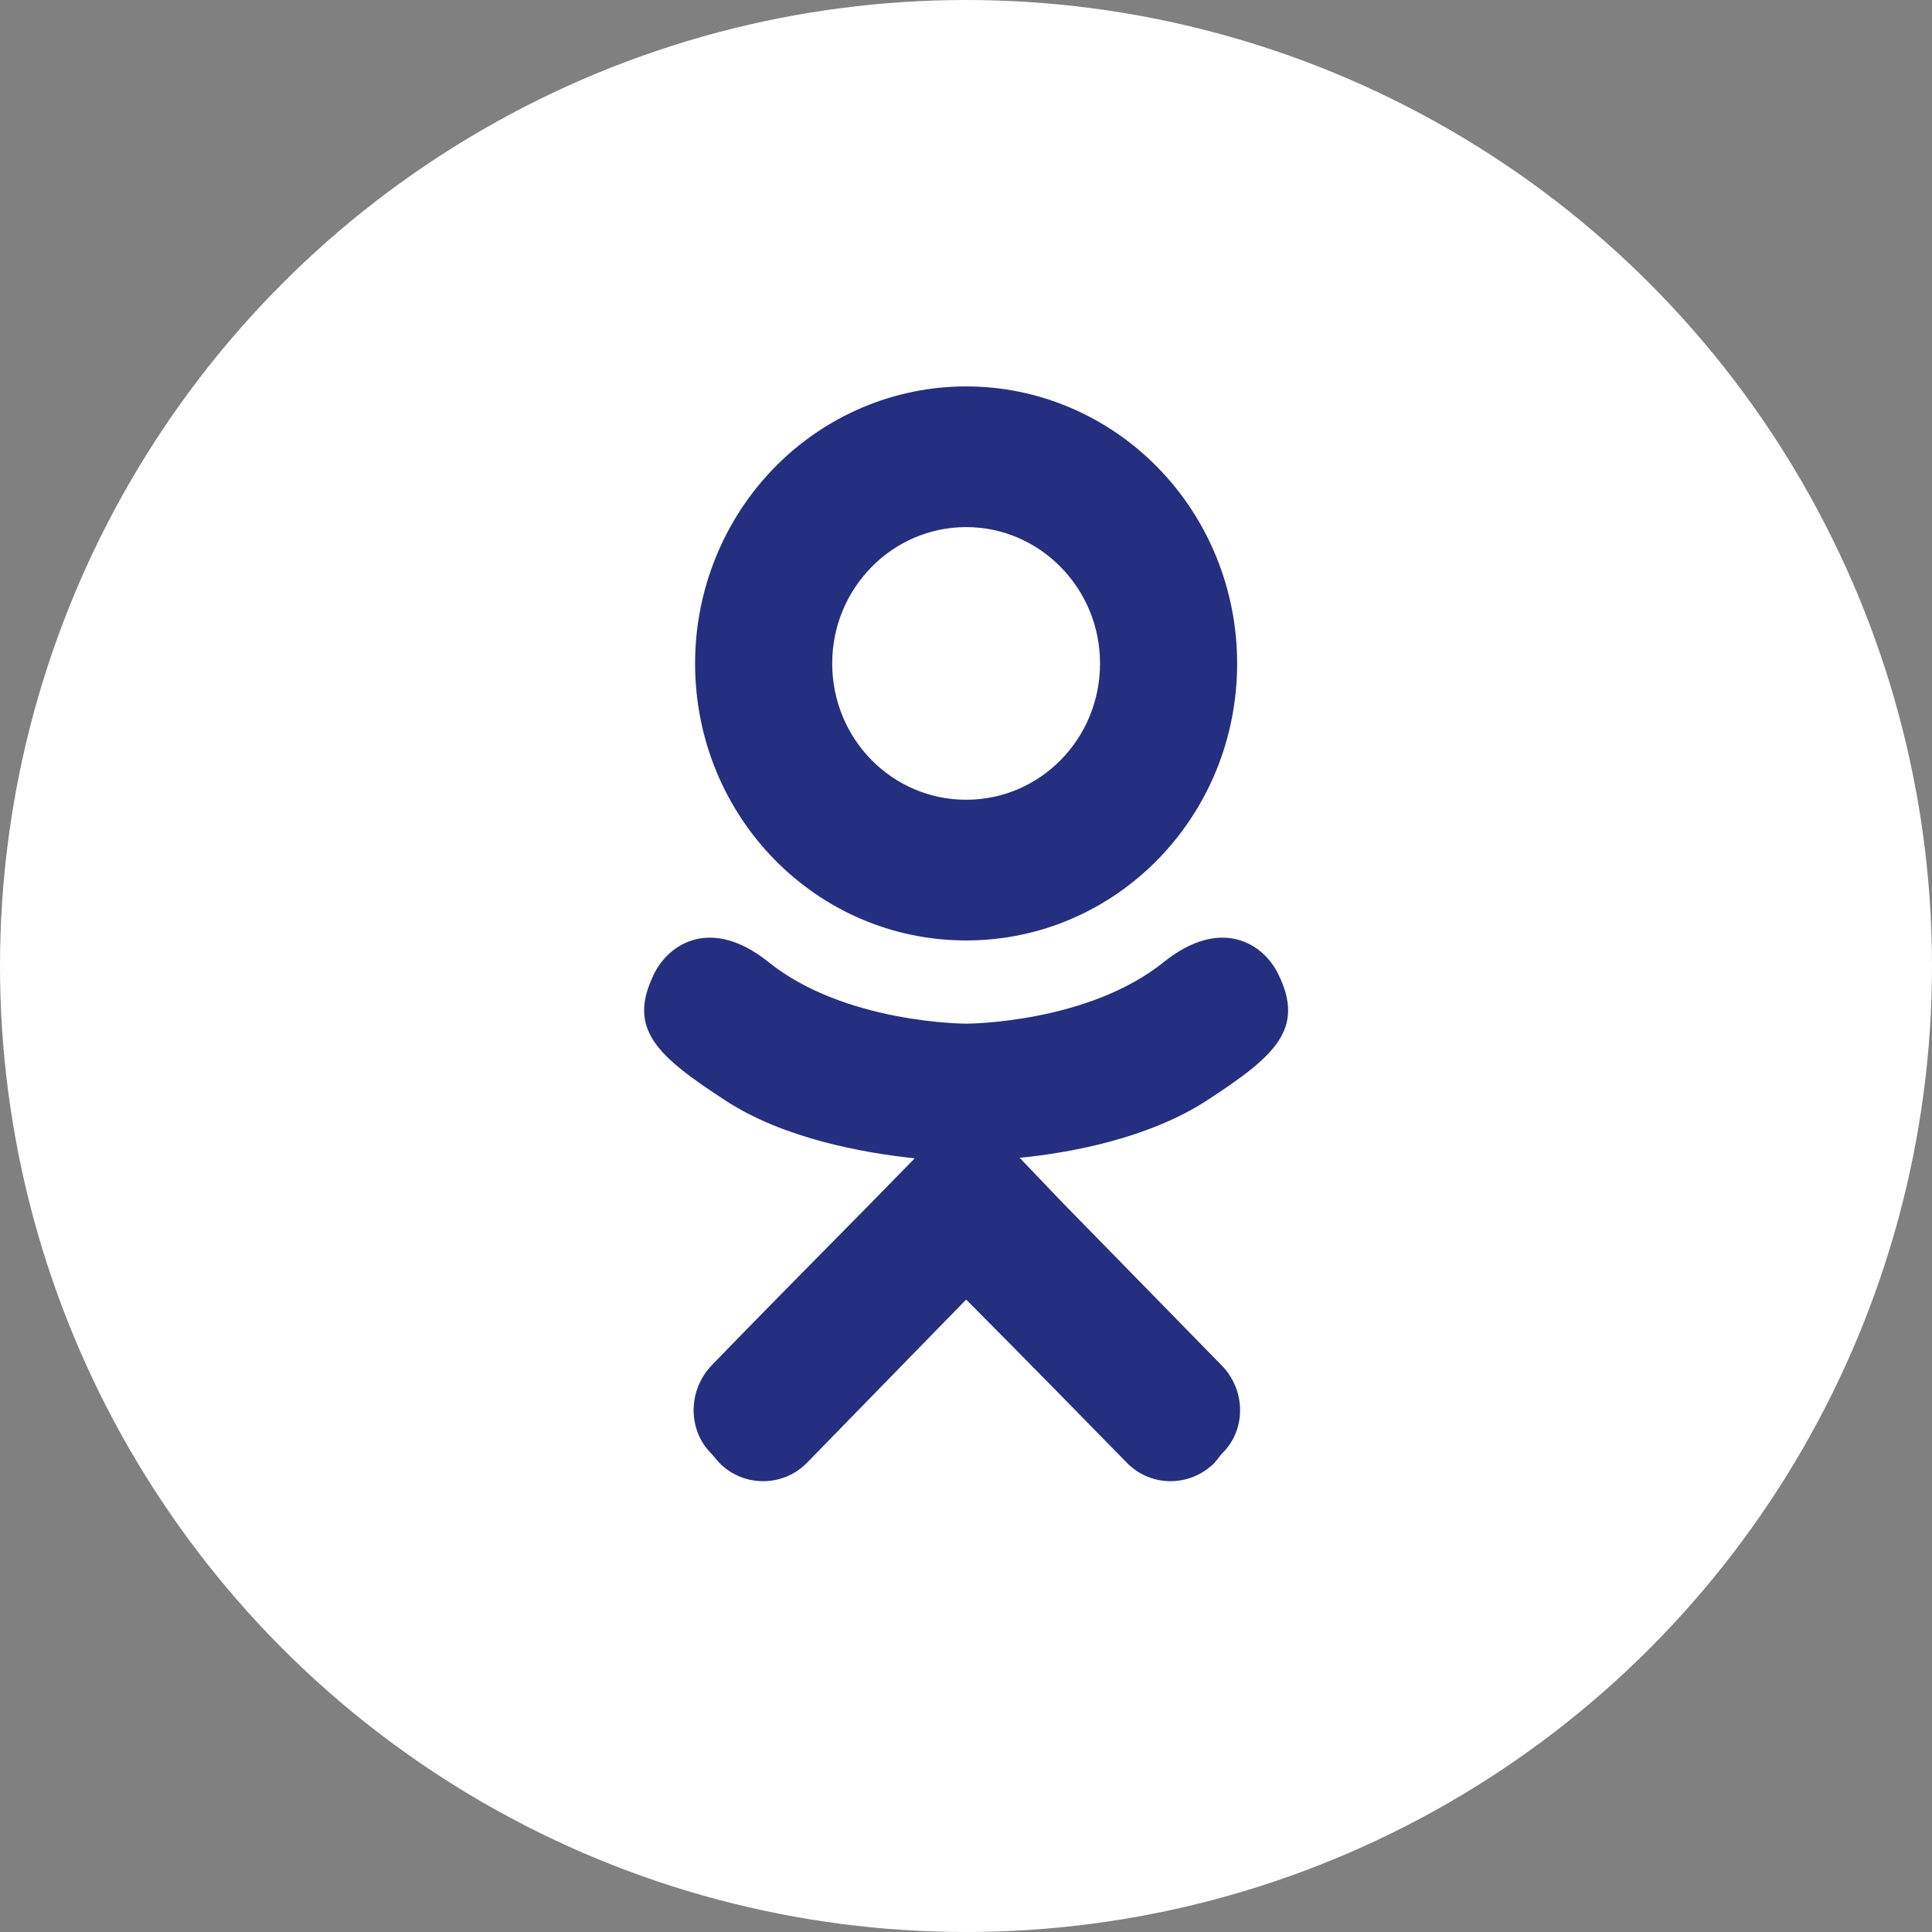 <?xml version="1.0" encoding="UTF-8"?> <svg xmlns="http://www.w3.org/2000/svg" width="40" height="40" viewBox="0 0 40 40" fill="none"><rect x="0" y="0" width="40" height="40" fill="#808080" stroke="none"/> <circle cx="20" cy="20" r="20" fill="white"></circle> <path d="M26.468 20.174C26.157 19.527 25.281 18.983 24.117 19.901C22.531 21.194 20.003 21.194 20.003 21.194C20.003 21.194 17.474 21.194 15.889 19.901C14.724 18.983 13.848 19.527 13.537 20.174C12.983 21.307 13.604 21.862 15.012 22.78C16.221 23.574 17.873 23.869 18.938 23.982L18.051 24.889C16.787 26.17 15.567 27.405 14.735 28.267C14.236 28.788 14.236 29.615 14.735 30.103L14.89 30.284C15.389 30.794 16.21 30.794 16.709 30.284L20.003 26.906C21.278 28.187 22.487 29.423 23.329 30.284C23.828 30.794 24.638 30.794 25.148 30.284L25.292 30.103C25.802 29.615 25.802 28.788 25.292 28.267L21.988 24.889L21.111 23.971C22.165 23.869 23.795 23.563 24.993 22.78C26.401 21.862 27.022 21.307 26.468 20.174M20.003 10.913C21.533 10.913 22.775 12.182 22.775 13.735C22.775 15.3 21.533 16.558 20.003 16.558C18.472 16.558 17.23 15.3 17.23 13.735C17.23 12.182 18.472 10.913 20.003 10.913M20.003 19.471C23.108 19.471 25.614 16.909 25.614 13.735C25.614 12.214 25.023 10.755 23.97 9.68C22.918 8.604 21.491 8 20.003 8C18.514 8 17.087 8.604 16.035 9.68C14.983 10.755 14.391 12.214 14.391 13.735C14.391 16.909 16.898 19.471 20.003 19.471Z" fill="#252F7F"></path> </svg> 